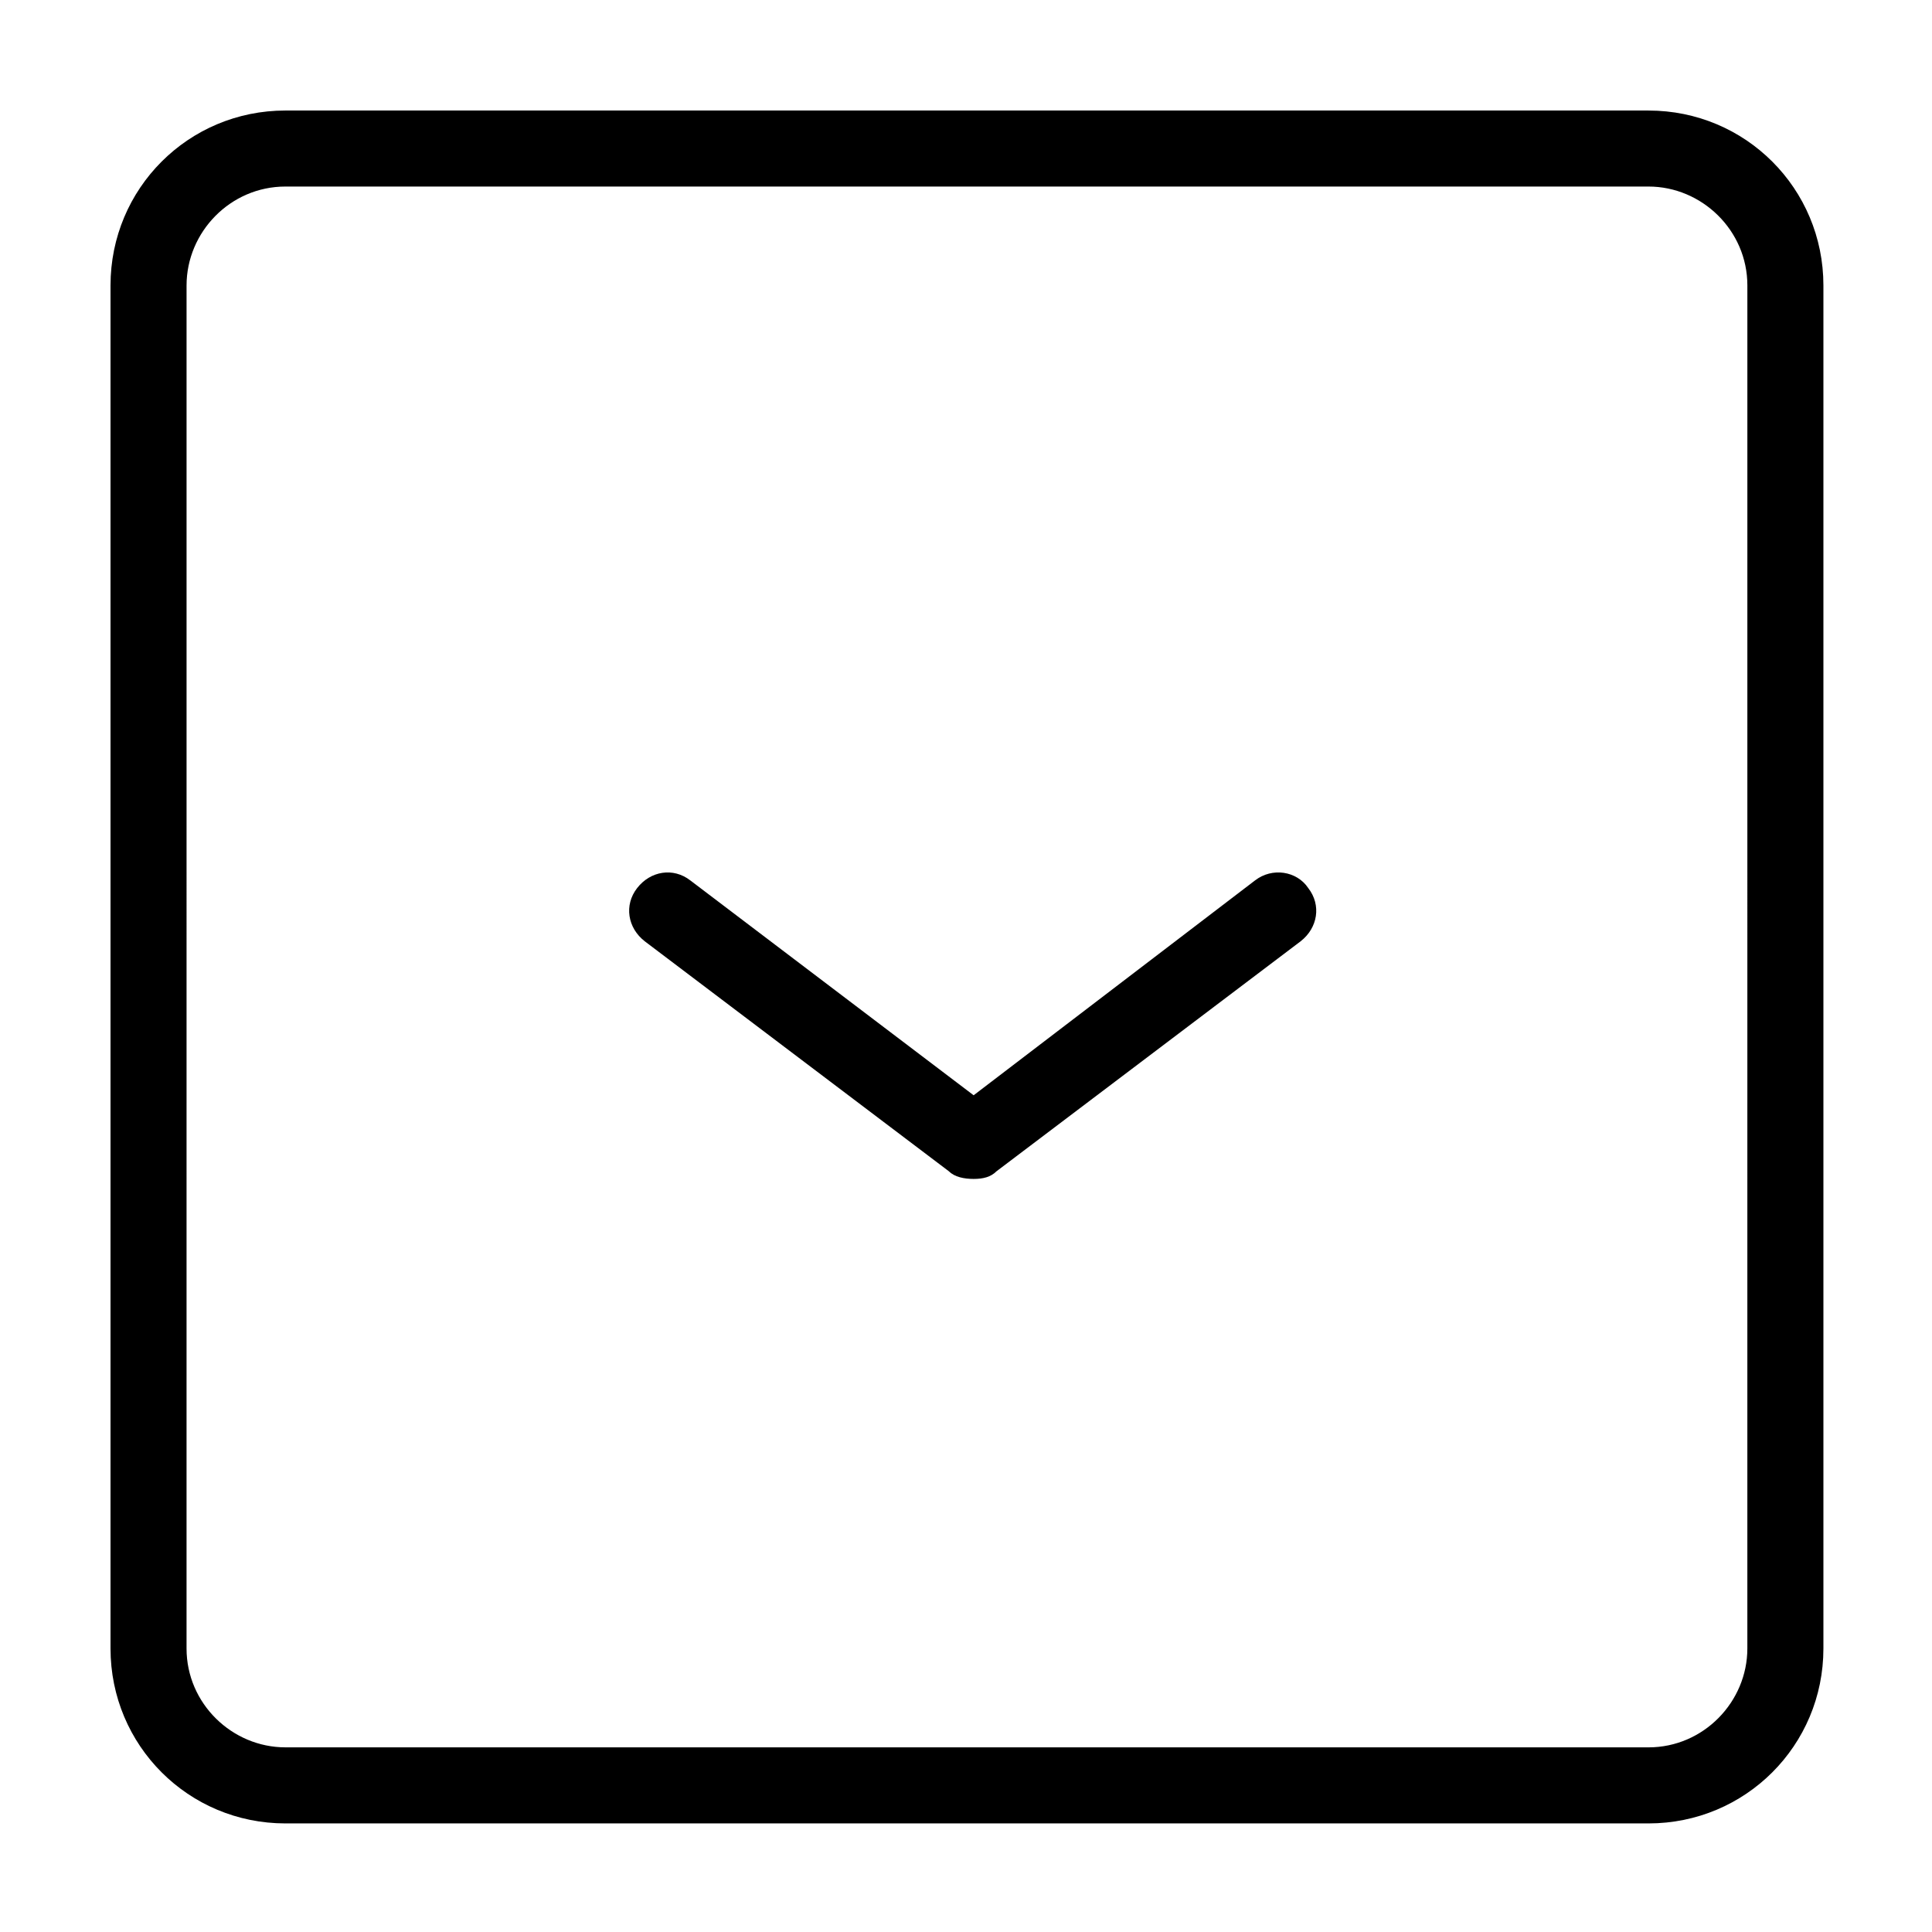<?xml version="1.0" encoding="UTF-8"?>
<!-- Uploaded to: ICON Repo, www.iconrepo.com, Generator: ICON Repo Mixer Tools -->
<svg fill="#000000" width="800px" height="800px" version="1.1" viewBox="144 144 512 512" xmlns="http://www.w3.org/2000/svg">
 <path d="m580.87 173.29h-361.23c-25.695 0-46.352 20.656-46.352 46.352v361.23c0 25.695 20.656 46.352 46.352 46.352h361.23c25.695 0 46.352-20.656 46.352-46.352v-361.23c0-25.691-20.656-46.348-46.348-46.348zm26.195 407.58c0 14.105-11.586 26.199-26.199 26.199l-361.23-0.004c-14.105 0-26.199-11.586-26.199-26.199l0.004-361.23c0-14.105 11.586-26.199 26.199-26.199h361.23c14.105 0 26.199 11.586 26.199 26.199zm-130.48-203.54-74.562 56.93-75.07-56.93c-4.535-3.527-10.578-2.519-14.105 2.016s-2.519 10.578 2.016 14.105l80.609 60.961c1.512 1.512 4.031 2.016 6.551 2.016s4.535-0.504 6.047-2.016l80.609-60.961c4.535-3.527 5.543-9.574 2.016-14.105-3.027-4.535-9.574-5.543-14.109-2.016z"/>
</svg>